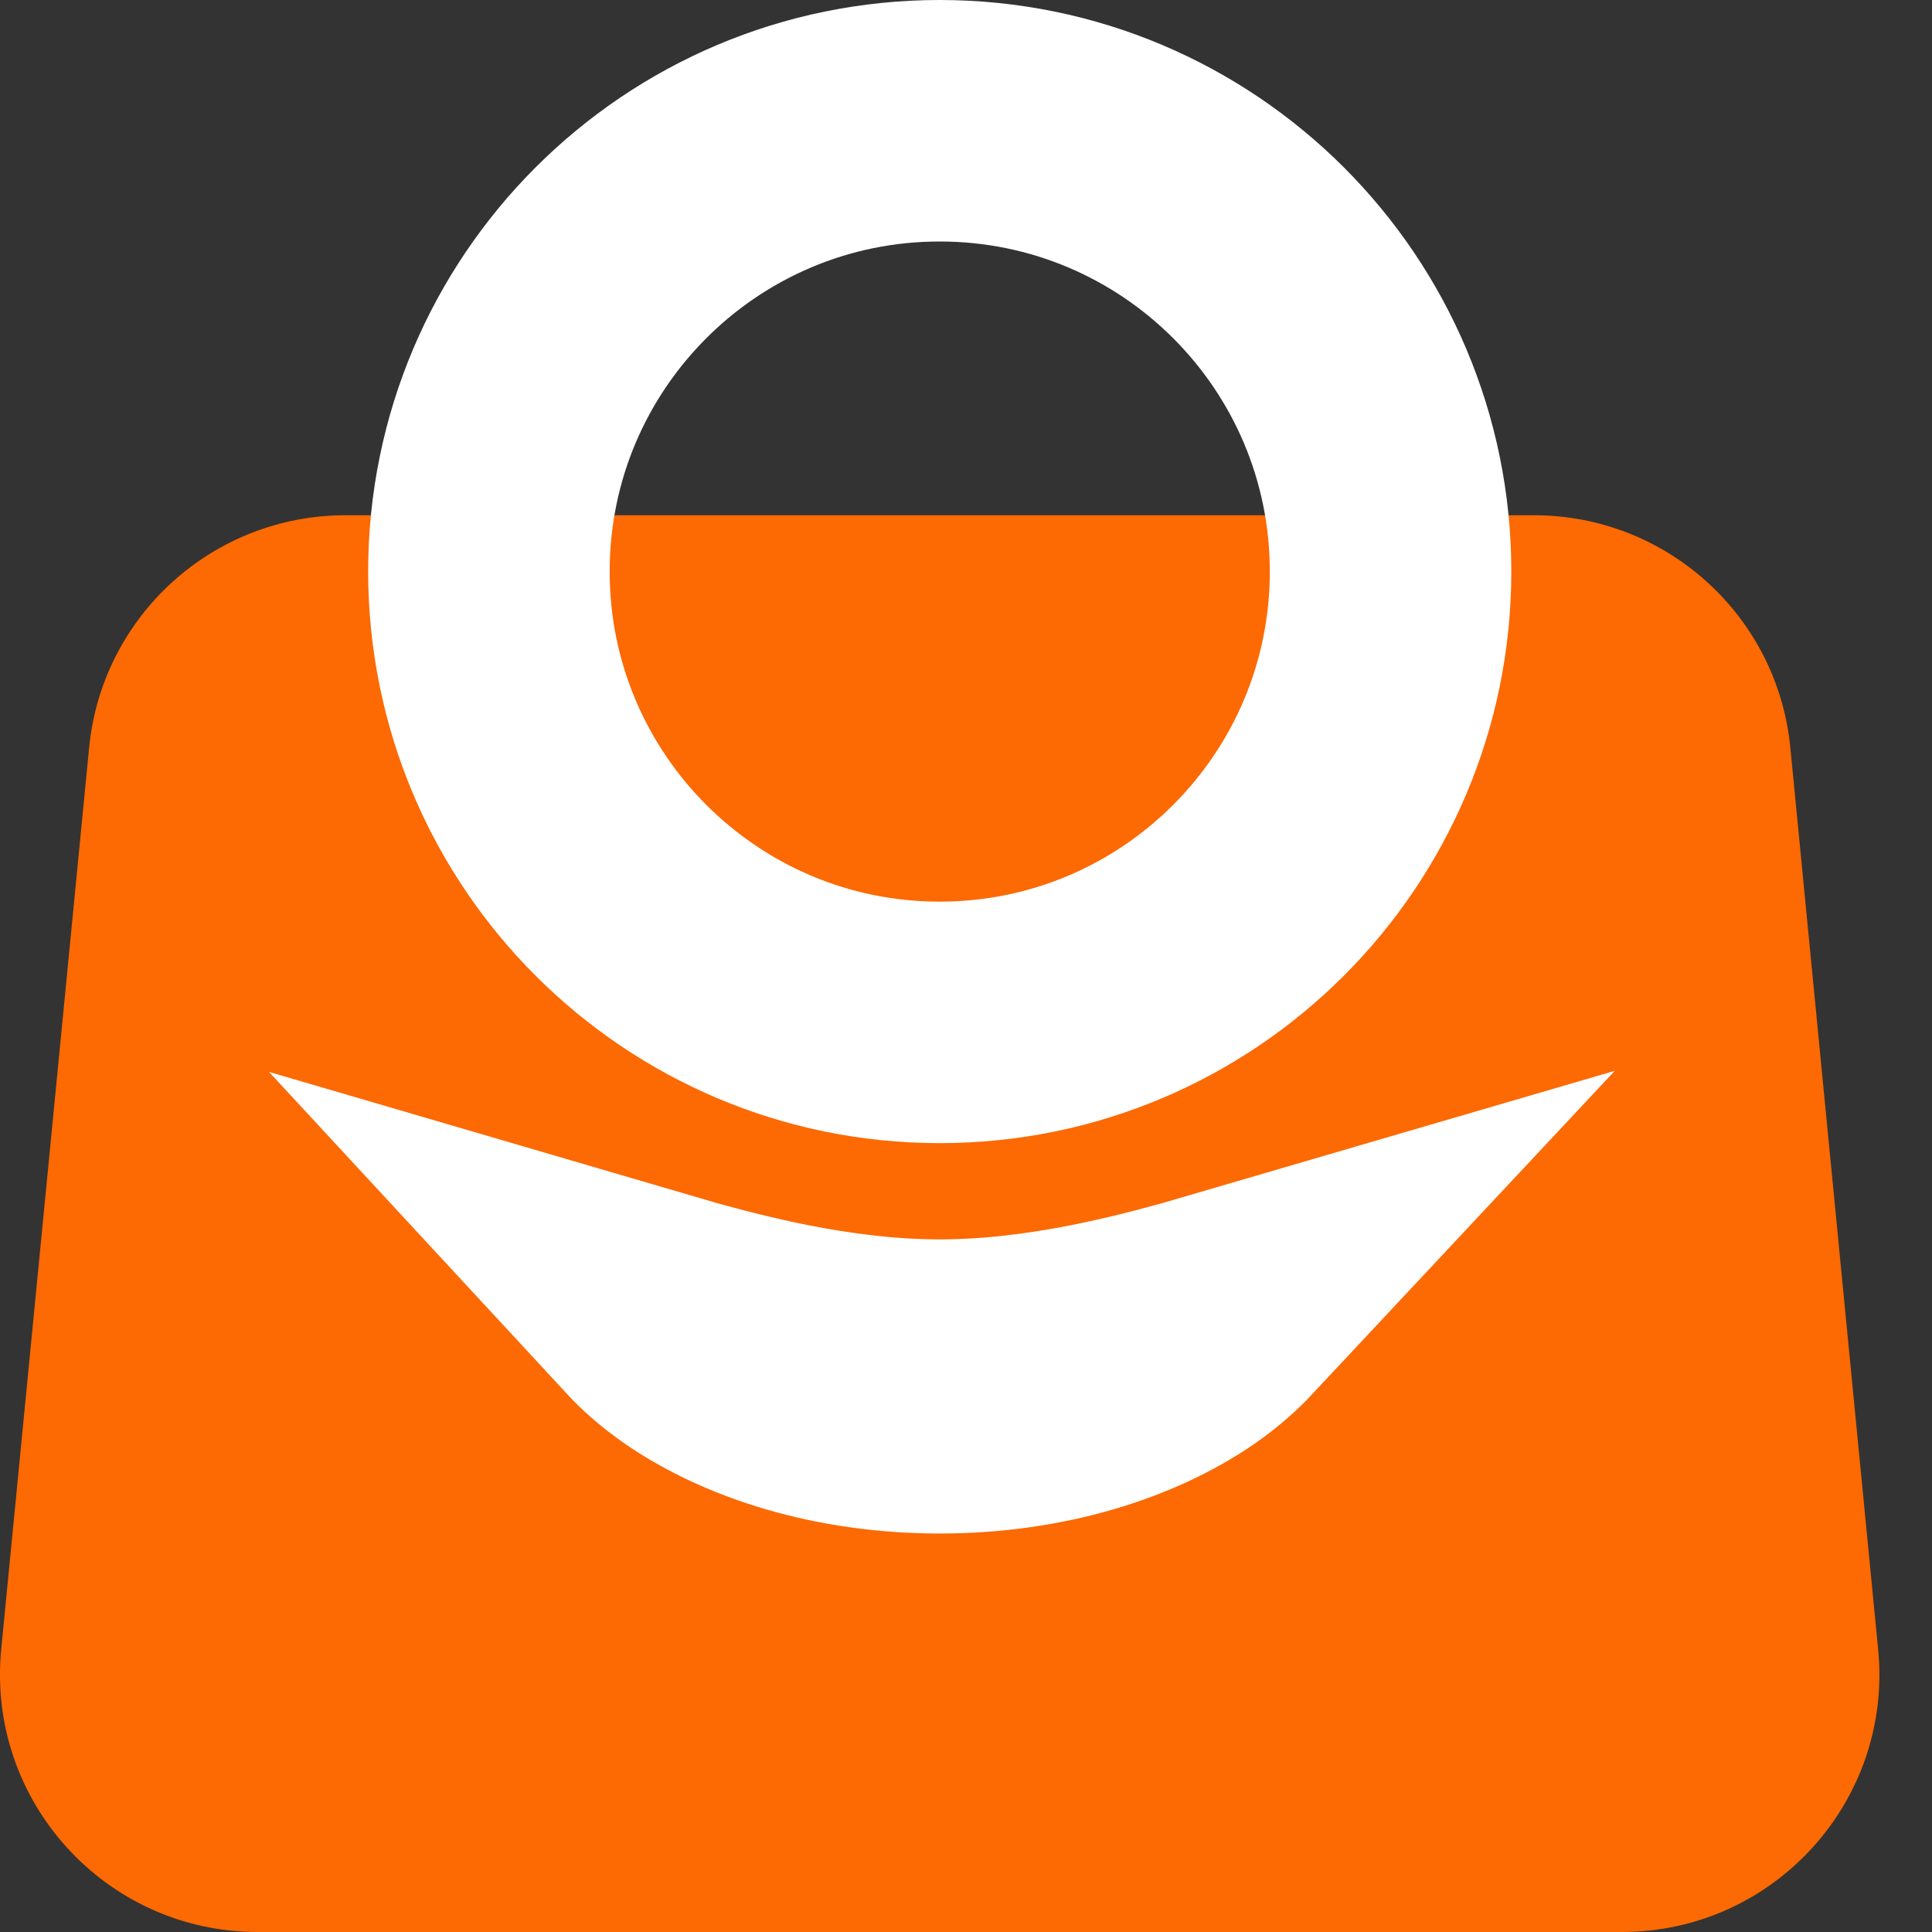 <svg width="16" height="16" viewBox="0 0 16 16" fill="none" xmlns="http://www.w3.org/2000/svg">
<rect x="0" y="0" width="16" height="16" fill="#333333" stroke="none"/>
<path d="M0.738 6.193C0.844 5.1 1.763 4.267 2.861 4.267H12.704C13.802 4.267 14.721 5.1 14.827 6.193L15.554 13.66C15.677 14.914 14.691 16 13.431 16H2.134C0.874 16 -0.112 14.914 0.01 13.66L0.738 6.193Z" fill="#FD6902"/>
<path d="M7.782 8.467C9.844 8.467 11.516 6.795 11.516 4.733C11.516 2.671 9.844 1 7.782 1C5.721 1 4.049 2.671 4.049 4.733C4.049 6.795 5.721 8.467 7.782 8.467Z" stroke="white" stroke-width="2"/>
<path d="M10.145 10.855C10.058 10.948 9.952 11.043 9.818 11.136C9.342 11.463 8.625 11.7 7.782 11.7C6.939 11.7 6.223 11.463 5.747 11.136C5.613 11.043 5.505 10.948 5.419 10.855C6.026 11.033 6.891 11.264 7.782 11.264C8.673 11.264 9.537 11.033 10.145 10.855Z" stroke="white" stroke-width="2"/>
</svg>
